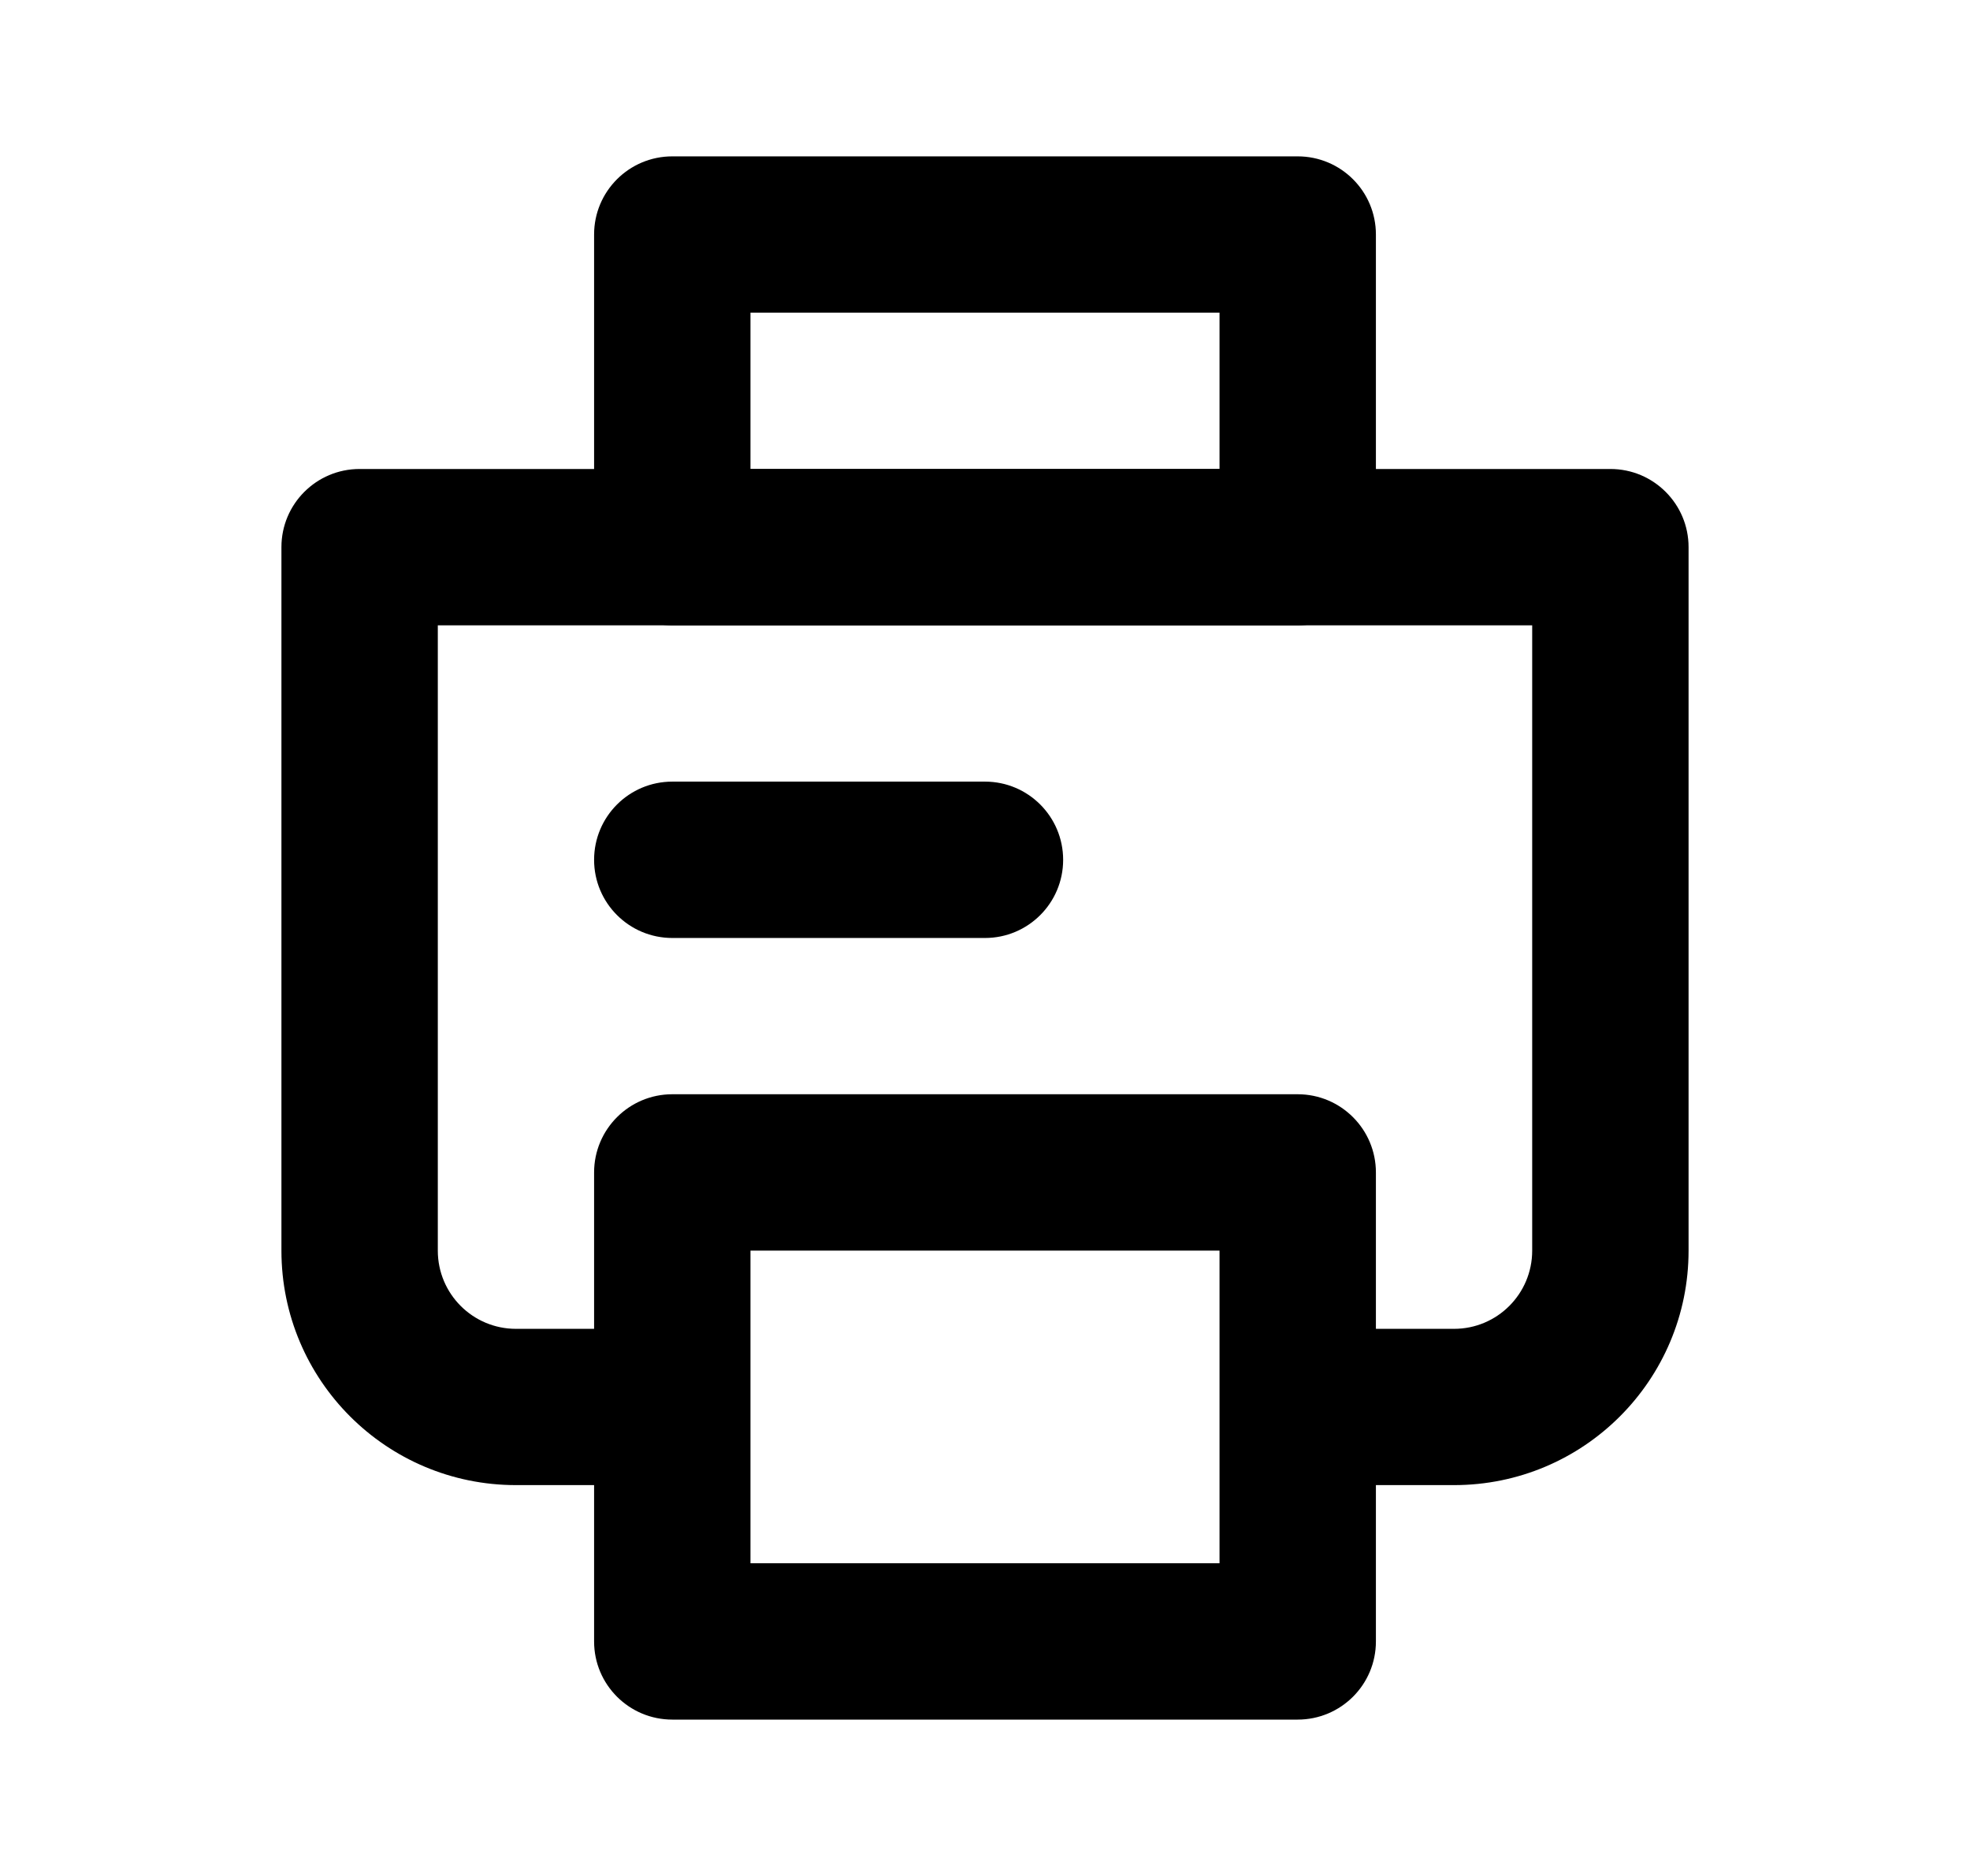 <svg xmlns="http://www.w3.org/2000/svg" fill="none" viewBox="0 0 21 20" height="20" width="21">
<g clip-path="url(#clip0_7523_16225)">
<path fill="black" d="M3 5.833C3 5.373 3.373 5 3.833 5H17.167C17.627 5 18 5.373 18 5.833V13.333C18 14.714 16.881 15.833 15.5 15.833H13.833V14.167H15.5C15.96 14.167 16.333 13.794 16.333 13.333V6.667H4.667V13.333C4.667 13.794 5.04 14.167 5.5 14.167H7.167V15.833H5.5C4.119 15.833 3 14.714 3 13.333V5.833Z" clip-rule="evenodd" fill-rule="evenodd"></path>
<path fill="black" d="M6.333 2.5C6.333 2.04 6.706 1.667 7.167 1.667H13.833C14.294 1.667 14.667 2.04 14.667 2.5V5.833C14.667 6.293 14.294 6.667 13.833 6.667H7.167C6.706 6.667 6.333 6.293 6.333 5.833V2.5ZM8 3.333V5H13V3.333H8Z" clip-rule="evenodd" fill-rule="evenodd"></path>
<path fill="black" d="M11.333 9.167C11.333 9.627 10.96 10 10.5 10H7.167C6.706 10 6.333 9.627 6.333 9.167C6.333 8.706 6.706 8.333 7.167 8.333H10.5C10.96 8.333 11.333 8.706 11.333 9.167Z" clip-rule="evenodd" fill-rule="evenodd"></path>
<path fill="black" d="M6.333 12.5C6.333 12.04 6.706 11.666 7.167 11.666H13.833C14.294 11.666 14.667 12.04 14.667 12.5V17.5C14.667 17.96 14.294 18.333 13.833 18.333H7.167C6.706 18.333 6.333 17.96 6.333 17.5V12.5ZM8 13.333V16.666H13V13.333H8Z" clip-rule="evenodd" fill-rule="evenodd"></path>
</g>
<defs>
<clipPath id="clip0_7523_16225">
<rect transform="translate(0.5)" fill="white" height="20" width="20"></rect>
</clipPath>
</defs>
</svg>
